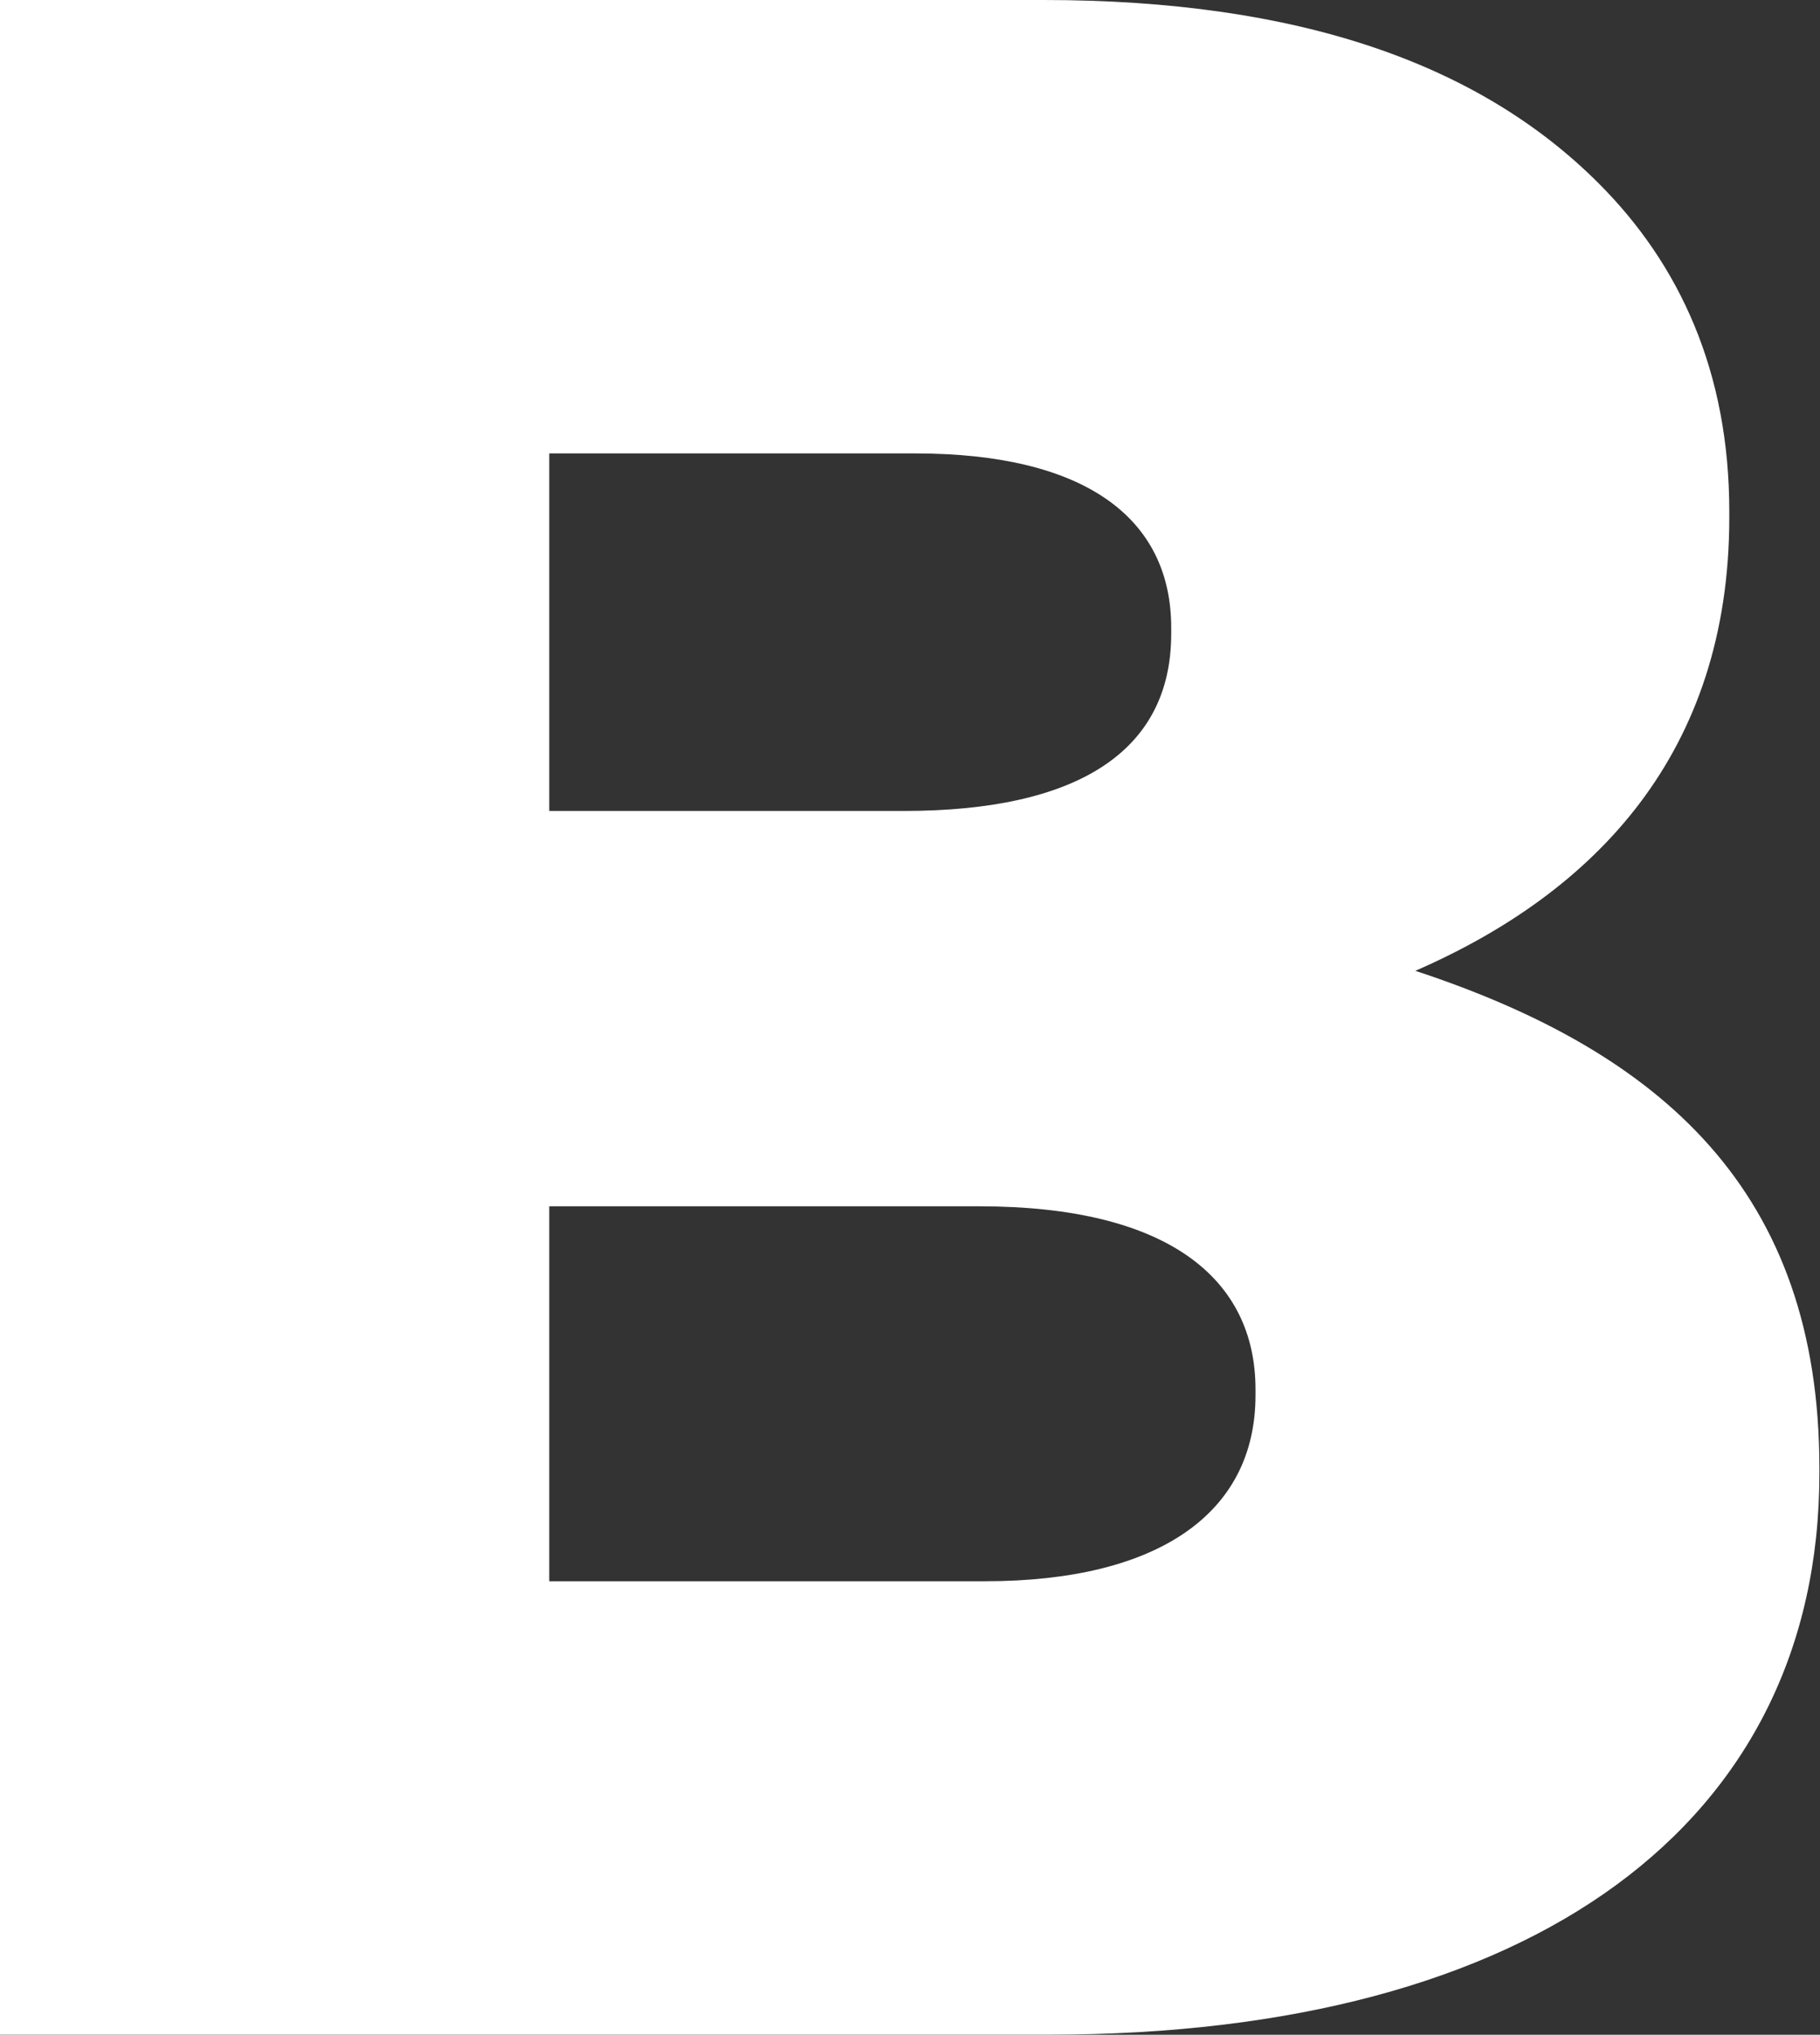 <?xml version="1.0" encoding="UTF-8" standalone="no"?><!DOCTYPE svg PUBLIC "-//W3C//DTD SVG 1.1//EN" "http://www.w3.org/Graphics/SVG/1.1/DTD/svg11.dtd"><svg width="100%" height="100%" viewBox="0 0 1086 1214" version="1.1" xmlns="http://www.w3.org/2000/svg" xmlns:xlink="http://www.w3.org/1999/xlink" xml:space="preserve" xmlns:serif="http://www.serif.com/" style="fill-rule:evenodd;clip-rule:evenodd;stroke-linejoin:round;stroke-miterlimit:2;"><rect x="0" y="0" width="1086" height="1214" fill="#333333" stroke="none"/><g><path d="M0,1213.95l626.056,0c289.588,0 459.575,-126.613 459.575,-334.714l-0,-3.461c-0,-164.728 -93.668,-247.968 -241.092,-296.555c107.557,-46.834 187.336,-130.074 187.336,-270.531l0,-3.461c0,-83.241 -29.484,-147.424 -78.071,-195.966c-71.105,-71.105 -178.617,-109.264 -331.209,-109.264l-622.595,0l0,1213.95Zm327.748,-730.106l-0,-213.315l218.528,0c100.59,0 152.593,38.16 152.593,104.051l-0,3.506c-0,71.06 -57.217,105.758 -159.514,105.758l-211.607,0Zm-0,459.575l-0,-223.697l256.688,-0c112.725,-0 164.728,43.328 164.728,109.219l-0,3.506c-0,71.06 -58.97,110.972 -161.267,110.972l-260.149,0Z" style="fill:#fff;fill-rule:nonzero;"/></g></svg>